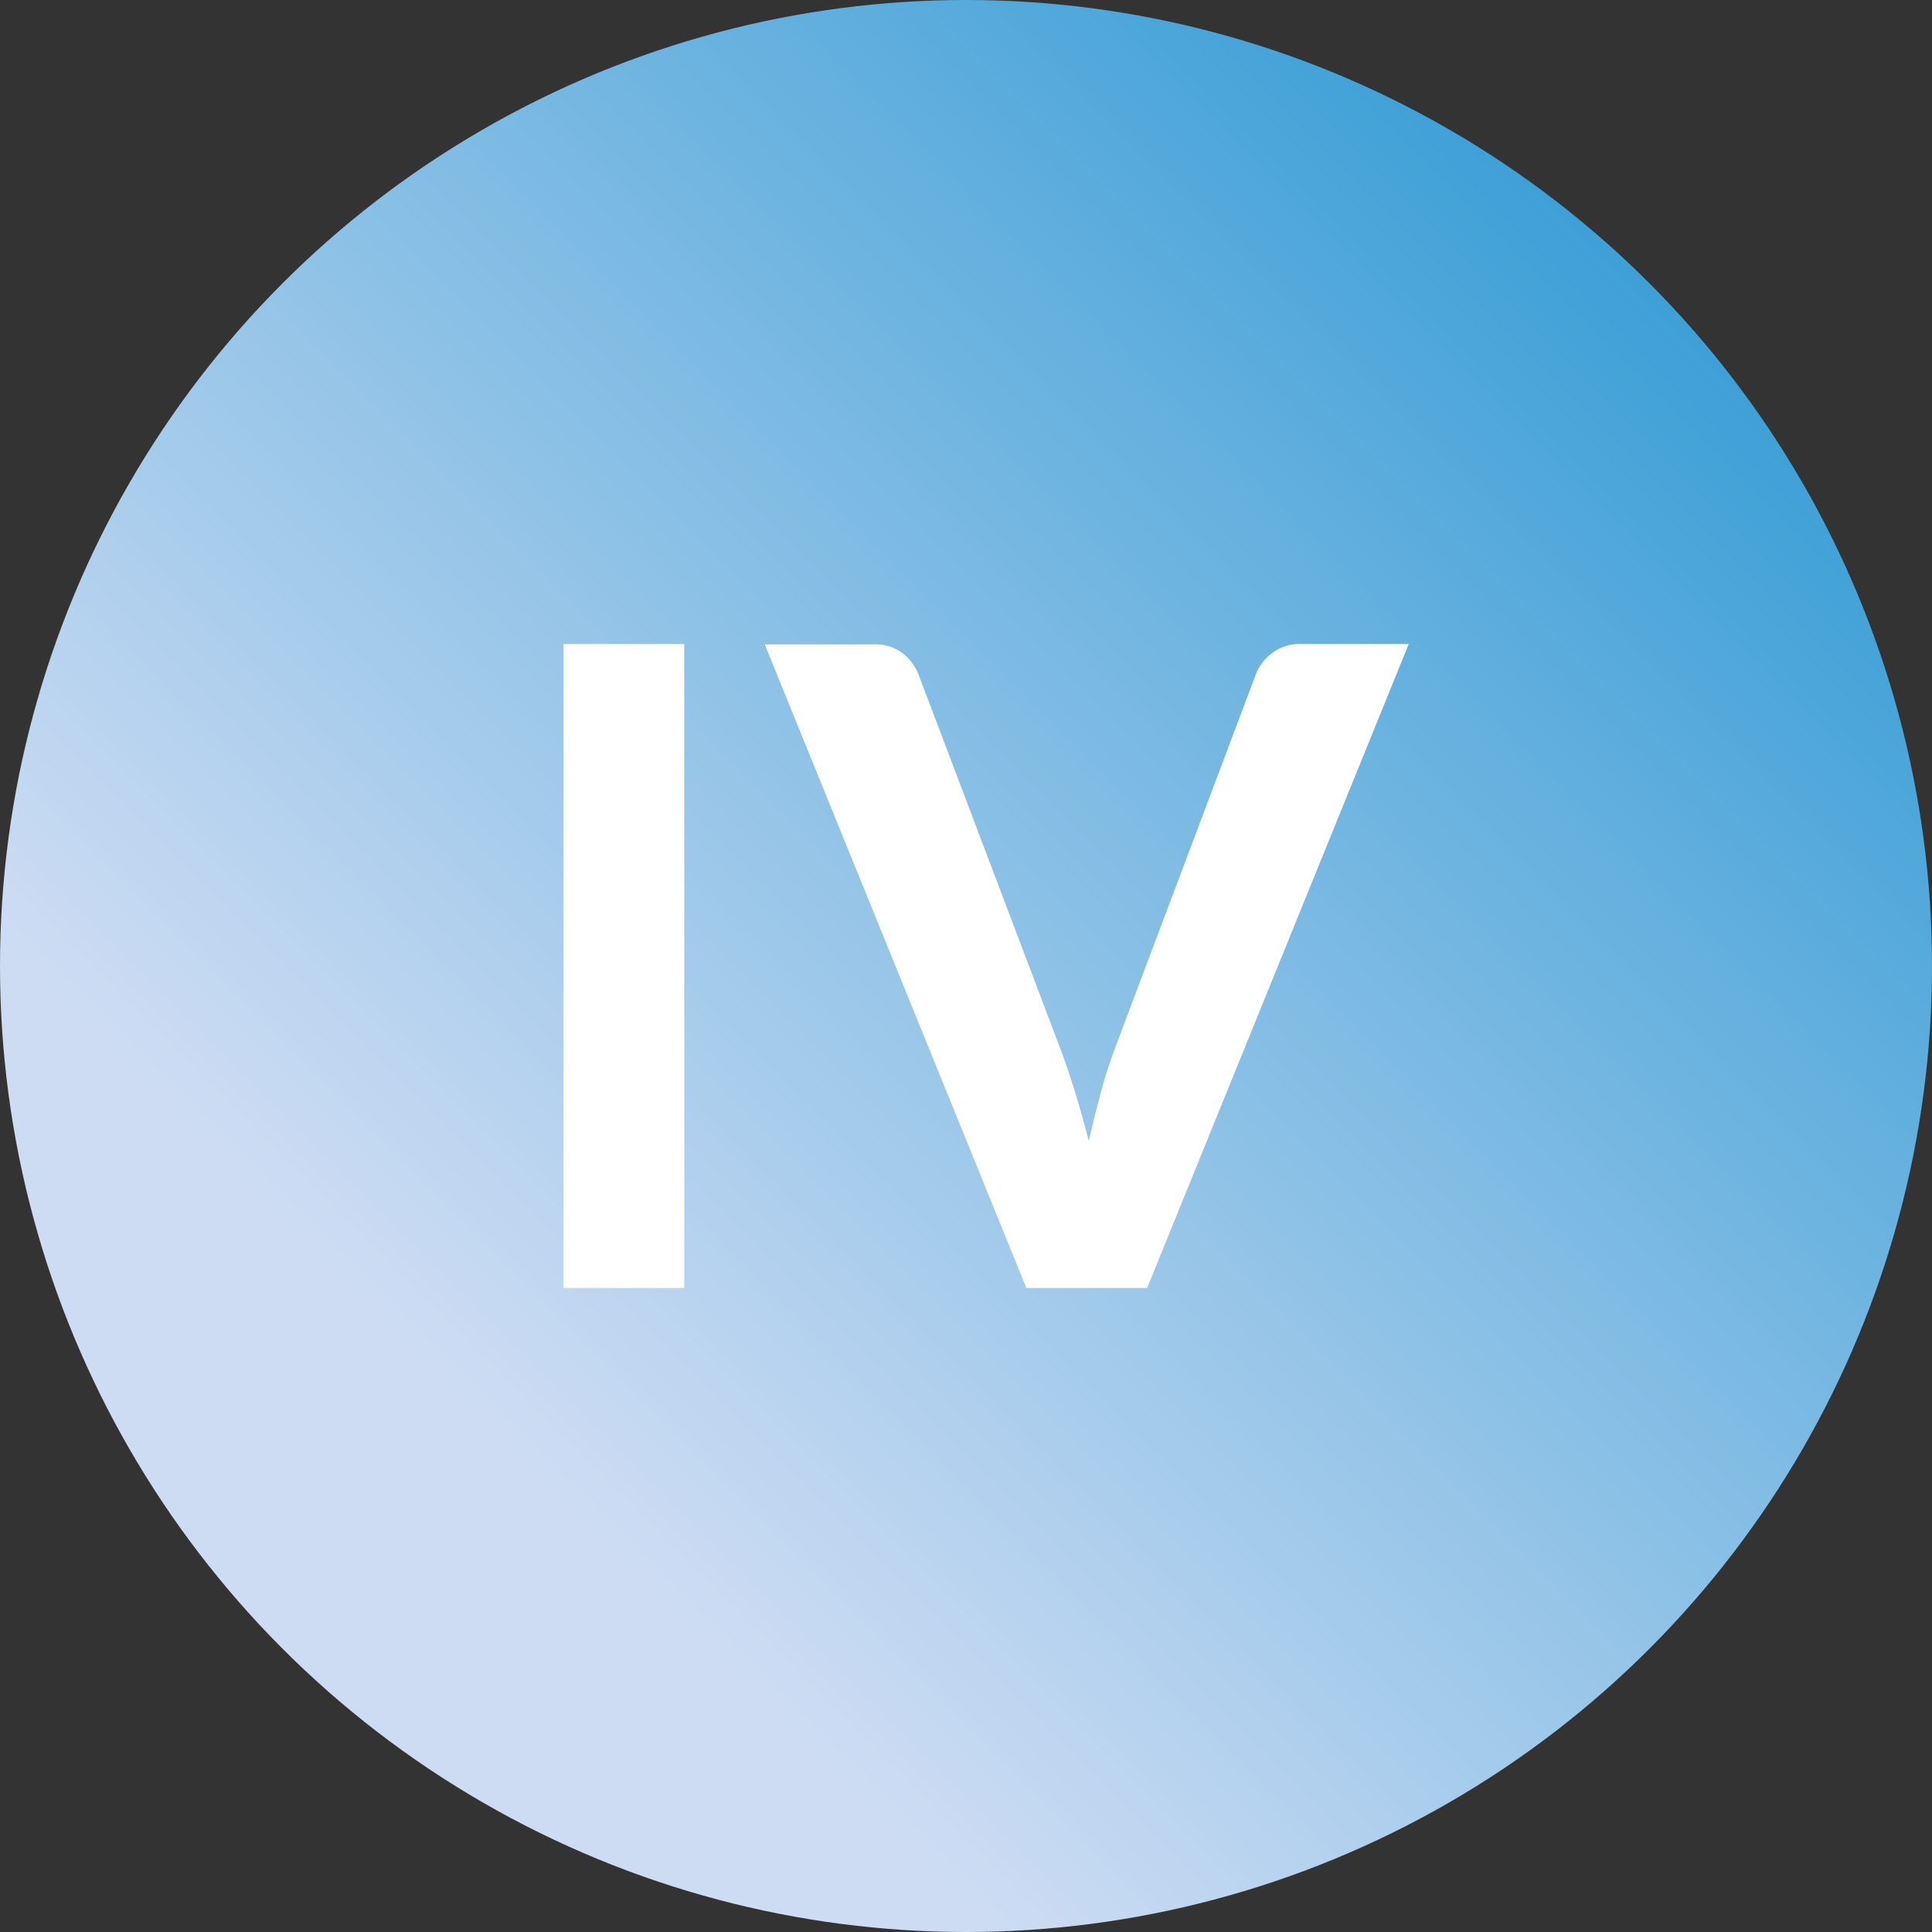 <svg xmlns="http://www.w3.org/2000/svg" xmlns:xlink="http://www.w3.org/1999/xlink" width="16.93mm" height="16.93mm" viewBox="0 0 48 48"><rect x="0" y="0" width="48" height="48" fill="#333333" stroke="none"/><defs><style>.a{fill:url(#a);}.b{fill:white;}</style><linearGradient id="a" y1="-0.11" x2="48" y2="47.89" gradientTransform="matrix(1, 0, 0, -1, 0, 47.89)" gradientUnits="userSpaceOnUse"><stop offset="0" stop-color="#cddcf3"/><stop offset="0.26" stop-color="#cddcf3"/><stop offset="1" stop-color="#1a91d0"/></linearGradient></defs><title>number-4-m</title><circle class="a" cx="24" cy="24" r="24"/><path class="b" d="M17,16H14V32h3Zm15.31,0a1.09,1.09,0,0,0-.71.23,1.19,1.19,0,0,0-.39.5l-3.47,9.21c-.13.35-.26.72-.37,1.13s-.22.84-.32,1.28q-.17-.67-.36-1.28t-.39-1.13l-3.49-9.21a1.27,1.27,0,0,0-.41-.52,1.12,1.12,0,0,0-.7-.2H19L25.5,32h3L35,16Z"/></svg>